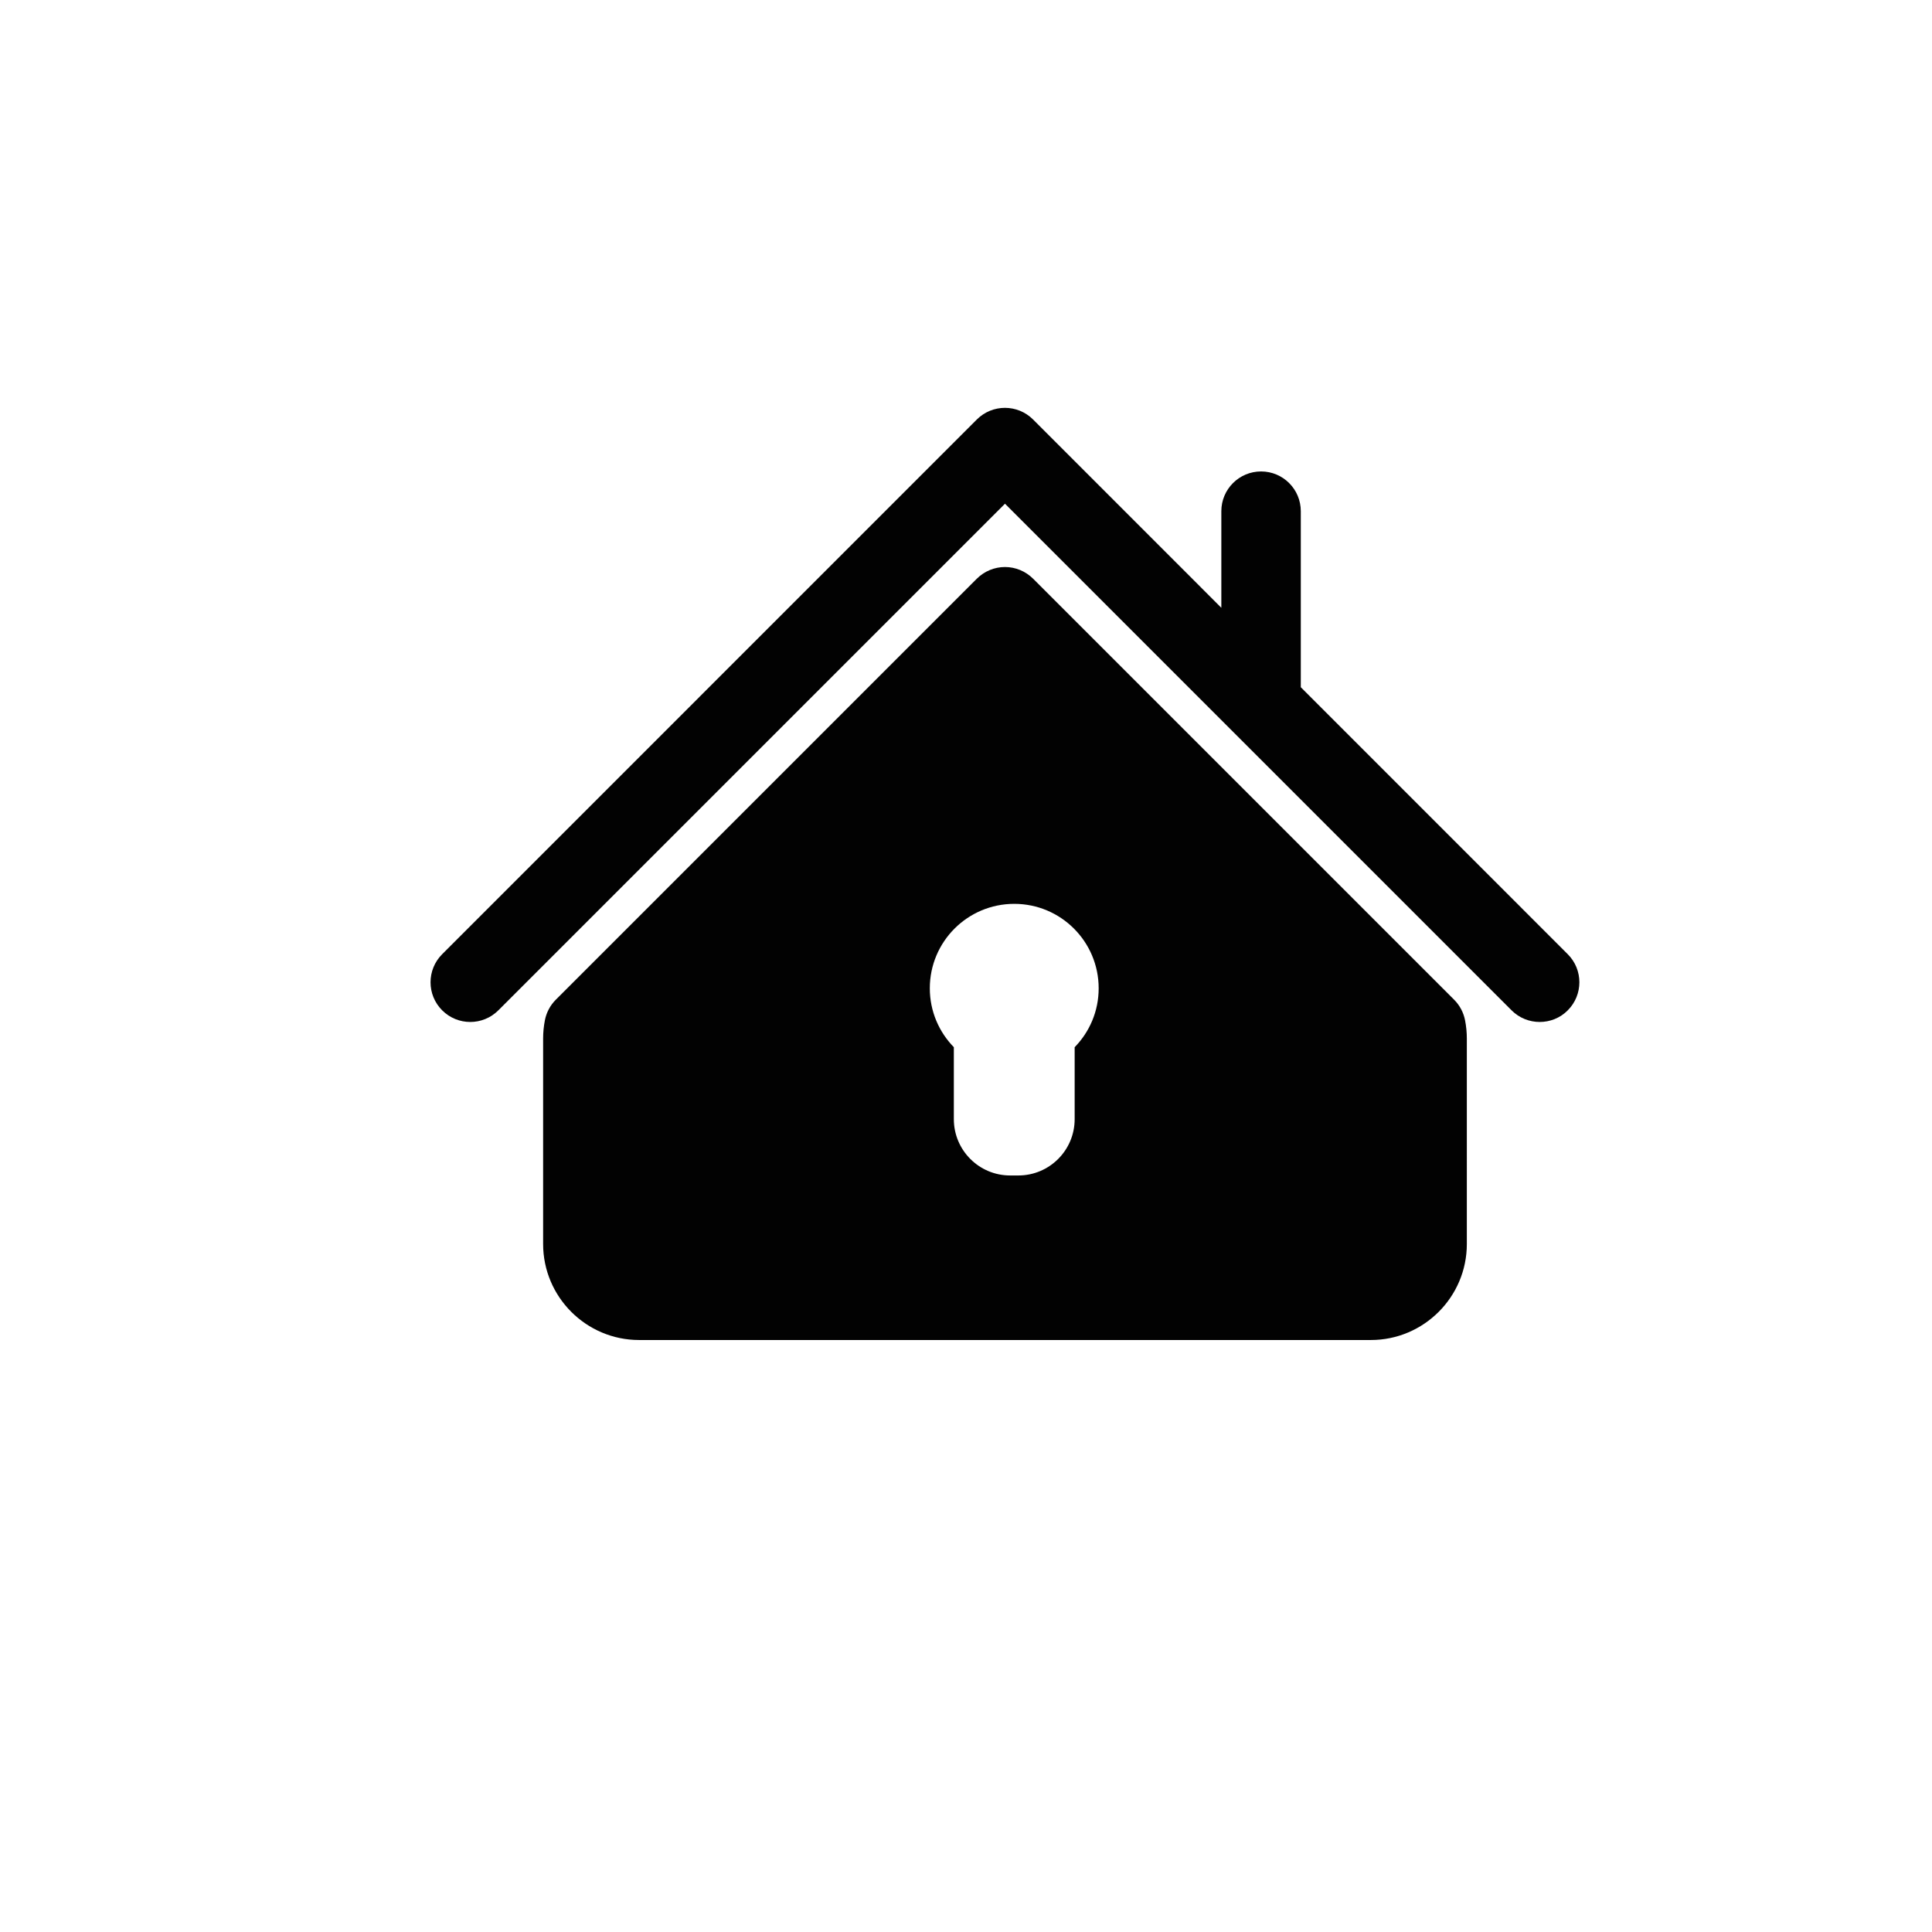 <?xml version="1.0" encoding="utf-8"?>
<!-- Generator: Adobe Illustrator 16.0.4, SVG Export Plug-In . SVG Version: 6.00 Build 0)  -->
<!DOCTYPE svg PUBLIC "-//W3C//DTD SVG 1.1//EN" "http://www.w3.org/Graphics/SVG/1.1/DTD/svg11.dtd">
<svg version="1.1" id="Capa_1" xmlns="http://www.w3.org/2000/svg" xmlns:xlink="http://www.w3.org/1999/xlink" x="0px" y="0px"
	 width="100px" height="100px" viewBox="0 0 100 100" enable-background="new 0 0 100 100" xml:space="preserve">
<g>
	<path fill="#020202" d="M81.146,49.389L67.329,35.57v-9.111c0-1.137-0.921-2.057-2.056-2.057s-2.057,0.92-2.057,2.057v5
		l-9.746-9.748c-0.804-0.801-2.105-0.801-2.908,0L22.887,49.389c-0.803,0.803-0.803,2.104,0,2.906c0.802,0.803,2.105,0.803,2.907,0
		l26.224-26.223l26.221,26.223c0.402,0.402,0.931,0.602,1.455,0.602s1.053-0.197,1.453-0.602
		C81.949,51.492,81.949,50.191,81.146,49.389z"/>
	<path fill="#020202" d="M75.266,51.746L53.471,29.951c-0.387-0.385-0.91-0.602-1.453-0.602c-0.545,0-1.067,0.217-1.455,0.602
		L28.768,51.746c-0.291,0.291-0.487,0.662-0.565,1.066c-0.061,0.312-0.091,0.631-0.091,0.939v10.639
		c0,2.738,2.229,4.969,4.969,4.969h37.873c2.739,0,4.969-2.229,4.969-4.969V53.754c0-0.311-0.03-0.629-0.091-0.941
		C75.753,52.408,75.557,52.037,75.266,51.746z M55.624,54.203v3.725c0,1.609-1.306,2.914-2.914,2.914h-0.425
		c-1.608,0-2.914-1.305-2.914-2.914v-3.725c-0.769-0.787-1.244-1.861-1.244-3.049c0-2.414,1.957-4.371,4.37-4.371
		c2.414,0,4.37,1.957,4.37,4.371C56.868,52.342,56.393,53.416,55.624,54.203z"/>
</g>
</svg>
